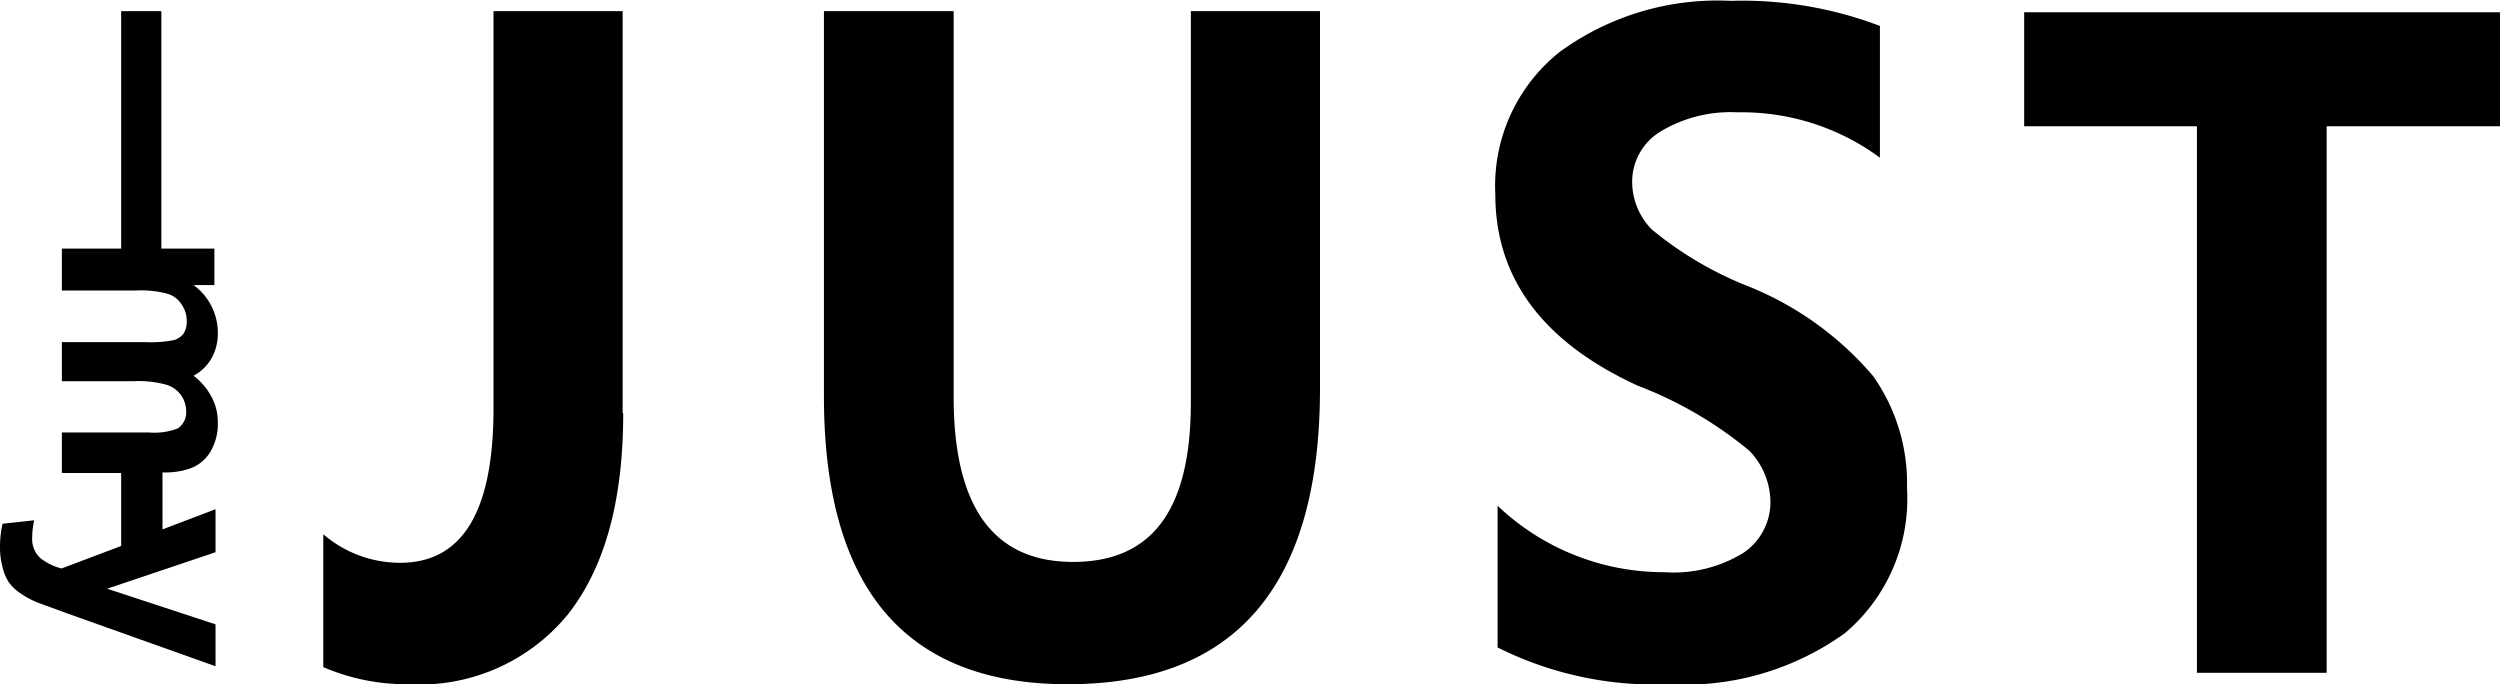 <svg xmlns="http://www.w3.org/2000/svg" viewBox="0 0 87.69 24"><defs><style>.cls-1{fill-rule:evenodd;}</style></defs><g id="图层_2" data-name="图层 2"><g id="图层_1-2" data-name="图层 1"><path d="M21.86,14.49c0,3.06-.64,5.41-1.94,7.06A6.72,6.72,0,0,1,14.34,24a7.38,7.38,0,0,1-3-.6V18.74a4.13,4.13,0,0,0,2.7,1q3.27,0,3.27-5.4V.39h4.53v14.1Zm24.44-.87Q46.3,24,37.45,24,28.9,24,28.9,13.89V.39h4.55V13.92c0,3.86,1.39,5.79,4.19,5.79s4.13-1.86,4.13-5.59V.39H46.3V13.62Zm6.24,4.13a8.46,8.46,0,0,0,5.84,2.32,4.66,4.66,0,0,0,2.79-.69,2.15,2.15,0,0,0,.93-1.79,2.62,2.62,0,0,0-.74-1.78,13.84,13.84,0,0,0-3.91-2.28c-3.34-1.53-5-3.78-5-6.71a6,6,0,0,1,2.26-5,9.39,9.39,0,0,1,6-1.79,13.58,13.58,0,0,1,5.23.88V5.53a8.18,8.18,0,0,0-5-1.59,4.76,4.76,0,0,0-2.69.67,2.06,2.06,0,0,0-1,1.79,2.39,2.39,0,0,0,.69,1.65,12.52,12.52,0,0,0,3.4,2,11.23,11.23,0,0,1,4.36,3.14,6.51,6.51,0,0,1,1.19,3.92,6.17,6.17,0,0,1-2.18,5.1A9.63,9.63,0,0,1,58.53,24a12.28,12.28,0,0,1-6-1.29v-5ZM87.69,4.43H81.61V23.6H77.06V4.43H71v-4H87.69Z"/><path class="cls-1" d="M4.25.39H5.66V8.72H7.52V10H6.79a2.07,2.07,0,0,1,.85,1.66,1.78,1.78,0,0,1-.21.89,1.62,1.62,0,0,1-.64.63,2.26,2.26,0,0,1,.64.76,1.86,1.86,0,0,1,.21.87,1.91,1.91,0,0,1-.24,1,1.36,1.36,0,0,1-.7.61,2.65,2.65,0,0,1-1,.15v2l1.86-.71v1.51l-3.8,1.28,3.8,1.25v1.47L2.37,21.52l-.93-.34a3.08,3.08,0,0,1-.71-.36,1.67,1.67,0,0,1-.41-.38,1.66,1.66,0,0,1-.23-.54A2.75,2.75,0,0,1,0,19.17a3.63,3.63,0,0,1,.09-.8l1.11-.12a2.7,2.7,0,0,0-.07.6.9.9,0,0,0,.29.73,2,2,0,0,0,.74.36l2.09-.79V16.59H2.17V15.17H5.23a2.29,2.29,0,0,0,1-.14.67.67,0,0,0,.3-.61,1,1,0,0,0-.18-.56,1,1,0,0,0-.53-.37,3.73,3.73,0,0,0-1.11-.12H2.17V12H5.1a4.16,4.16,0,0,0,1-.07.66.66,0,0,0,.34-.23.79.79,0,0,0,.11-.44,1,1,0,0,0-.18-.58.87.87,0,0,0-.51-.38,3.6,3.6,0,0,0-1.1-.11H2.17V8.72H4.25Z"/></g></g></svg>